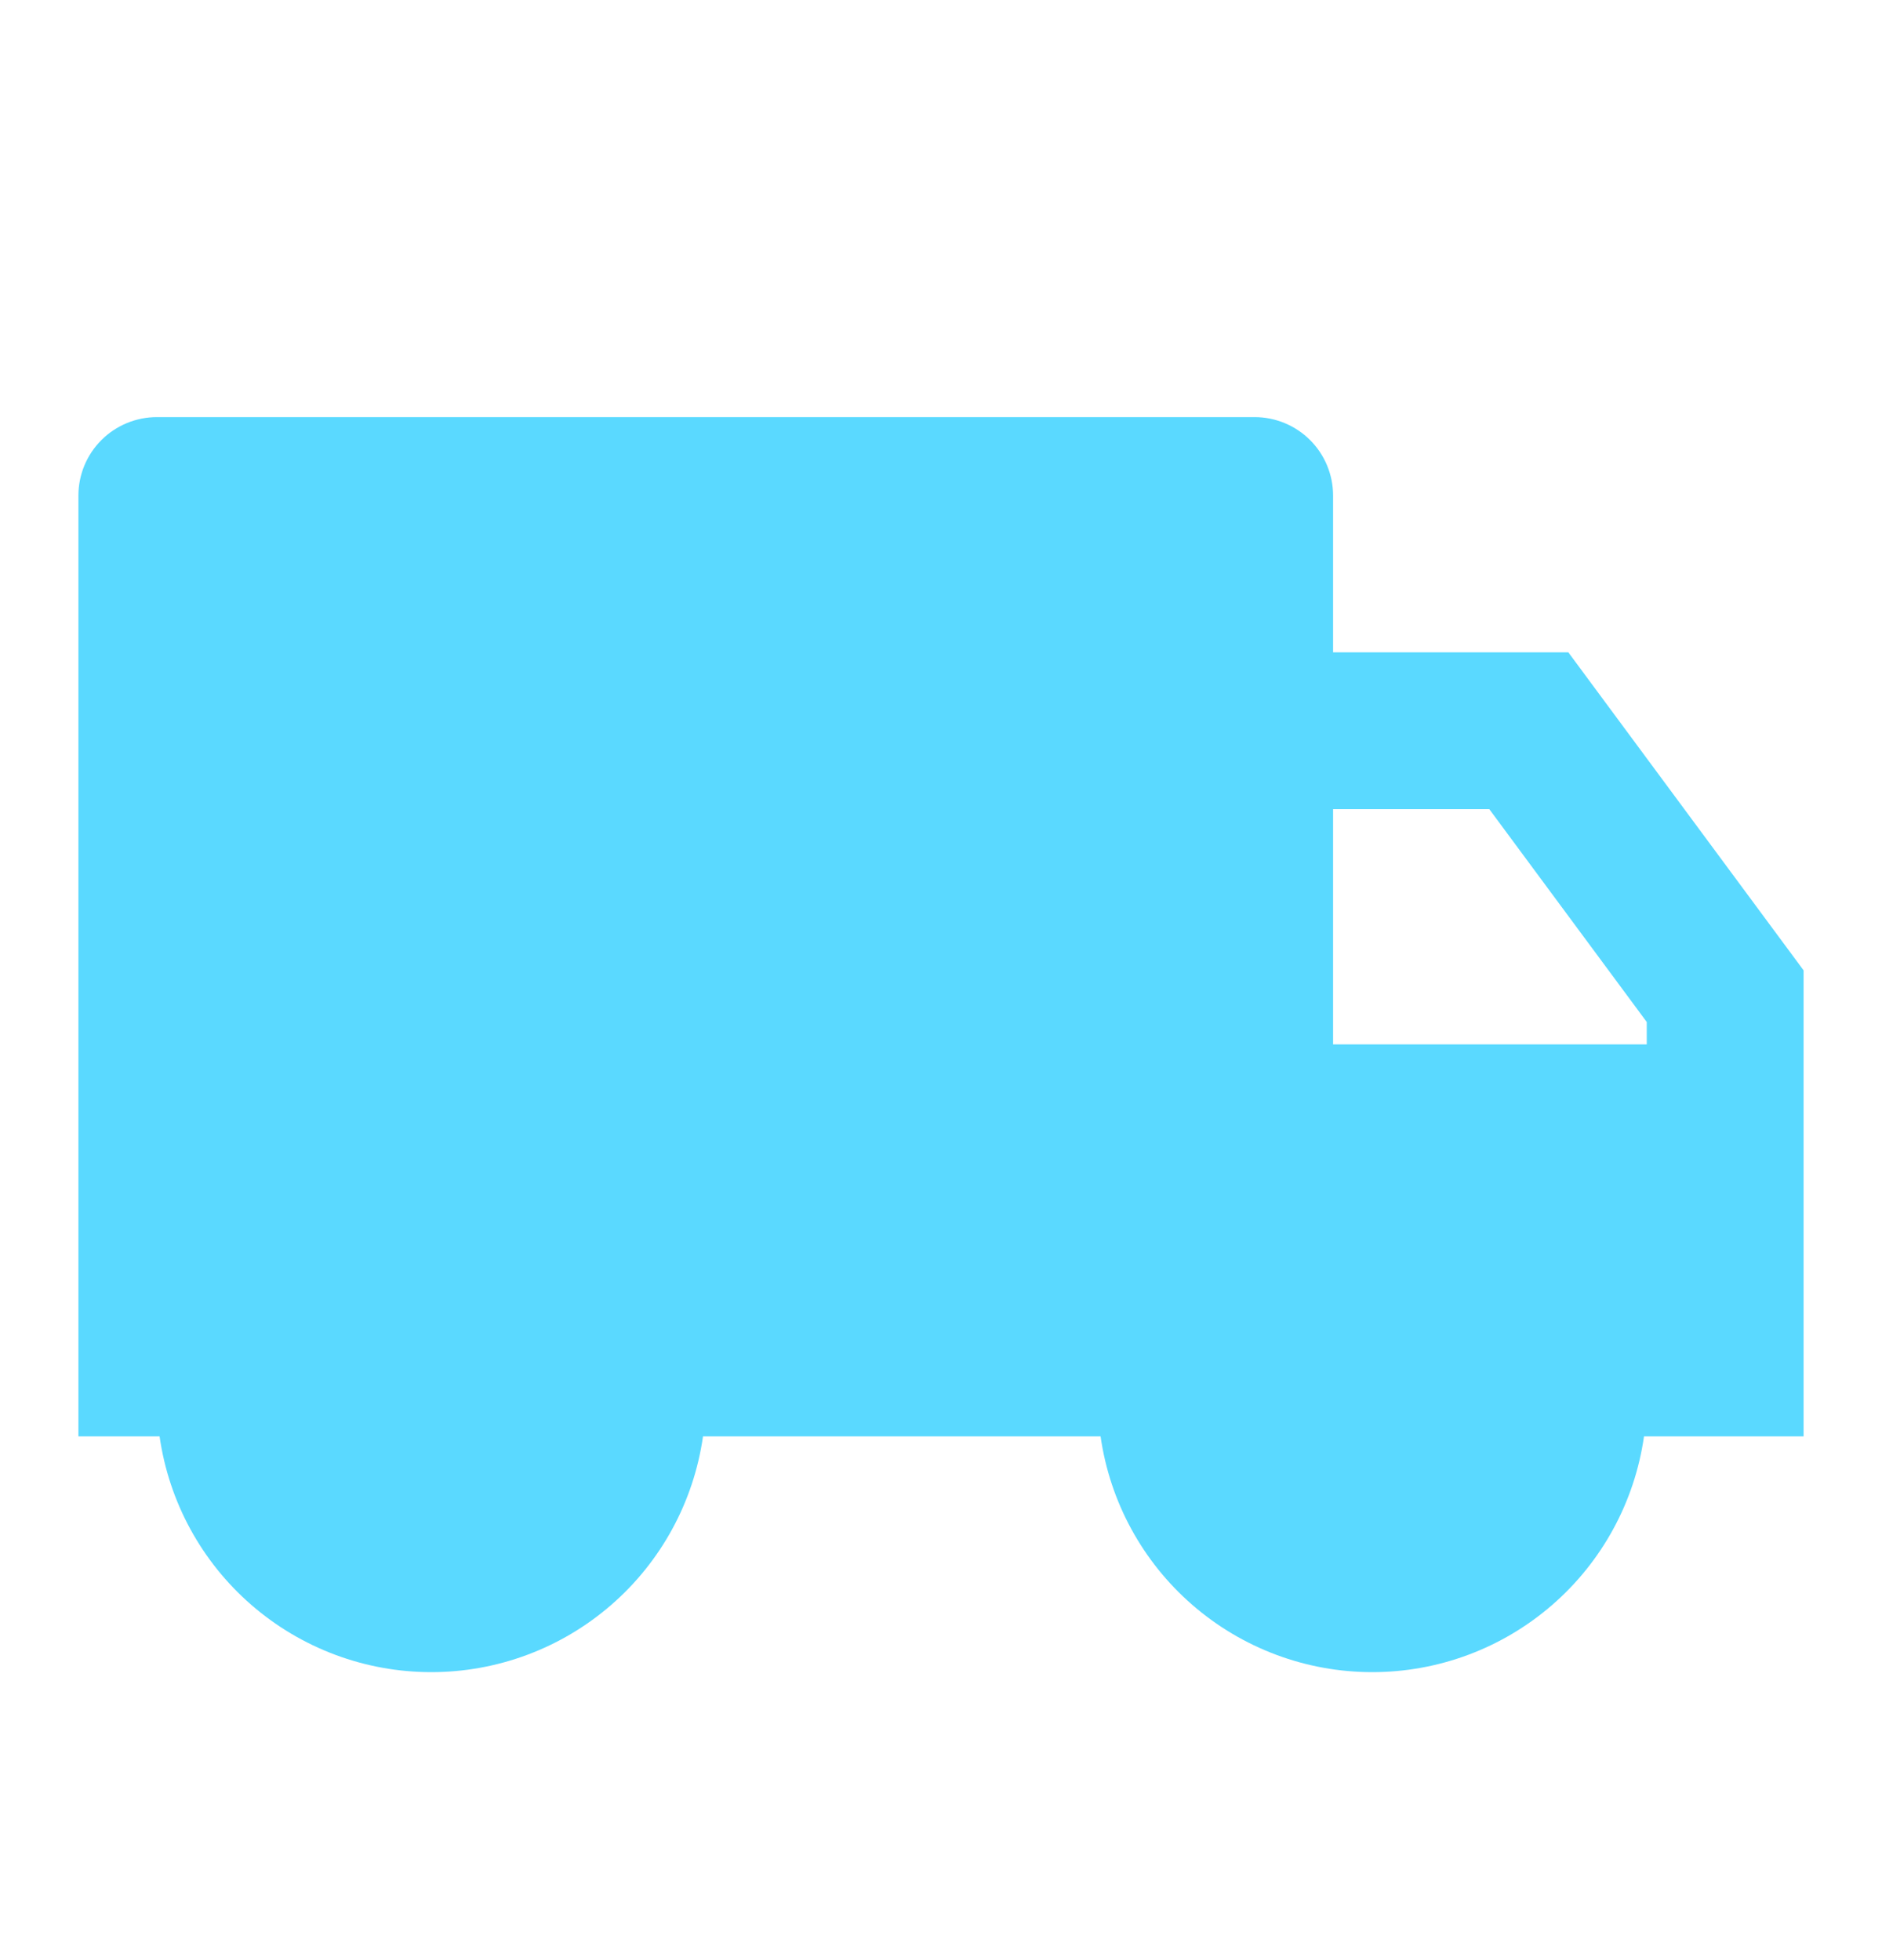 <svg xmlns="http://www.w3.org/2000/svg" width="24" height="25" viewBox="0 0 24 25" fill="none"><g id="truck-fill"><path id="Vector" d="M17 8.32H20L23 12.376V18.32H20.965C20.846 19.155 20.43 19.918 19.794 20.47C19.157 21.023 18.343 21.327 17.5 21.327C16.657 21.327 15.843 21.023 15.206 20.47C14.57 19.918 14.154 19.155 14.035 18.32H8.965C8.846 19.155 8.43 19.918 7.794 20.47C7.157 21.023 6.343 21.327 5.5 21.327C4.657 21.327 3.843 21.023 3.206 20.47C2.57 19.918 2.154 19.155 2.035 18.32H1V6.32C1 6.055 1.105 5.801 1.293 5.613C1.48 5.426 1.735 5.32 2 5.32H16C16.265 5.32 16.52 5.426 16.707 5.613C16.895 5.801 17 6.055 17 6.32V8.32ZM17 10.32V13.32H21V13.035L18.992 10.32H17Z" fill="#5AD9FF"></path></g></svg>